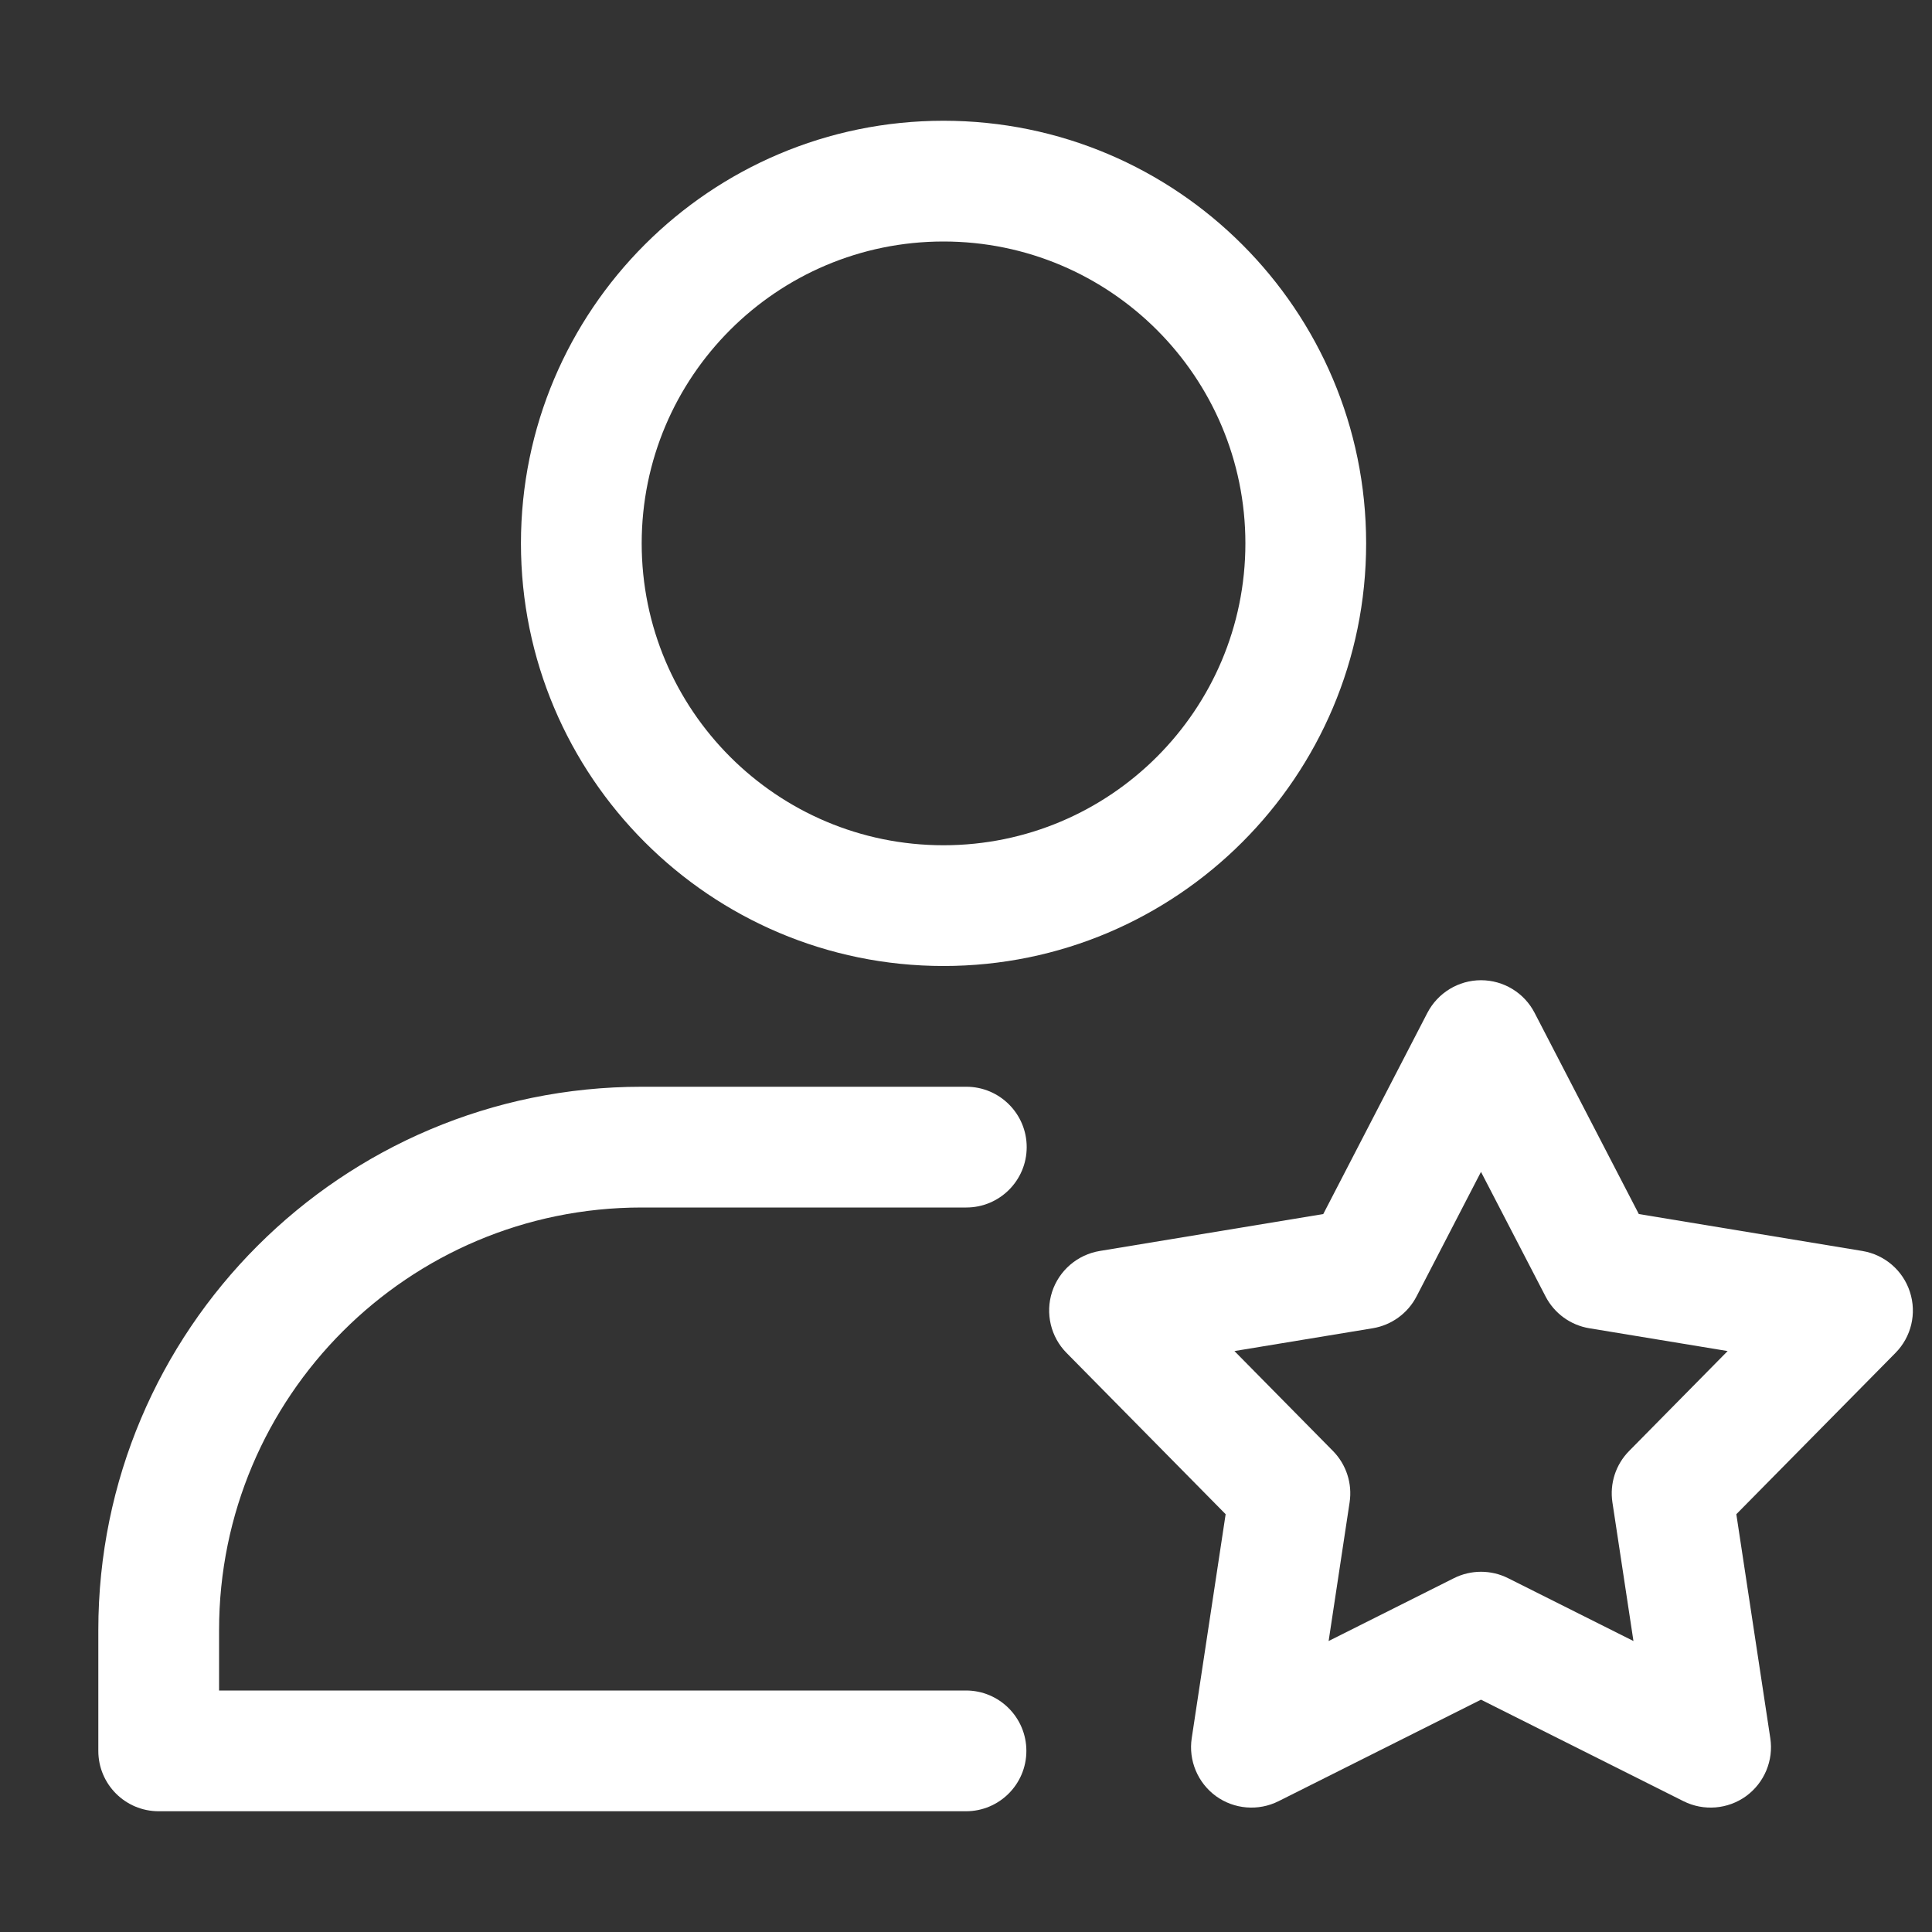 <svg width="36" height="36" viewBox="0 0 36 36" fill="none" xmlns="http://www.w3.org/2000/svg">
<rect x="0" y="0" width="36" height="36" fill="#333333" stroke="none"/>
<path fill-rule="evenodd" clip-rule="evenodd" d="M17.581 2.25C13.235 2.25 9.707 5.779 9.707 10.125C9.707 14.471 13.235 18 17.581 18C21.927 18 25.456 14.471 25.456 10.125C25.456 5.779 21.927 2.25 17.581 2.25ZM17.581 4.5C20.685 4.5 23.206 7.02 23.206 10.125C23.206 13.23 20.685 15.75 17.581 15.75C14.476 15.75 11.957 13.23 11.957 10.125C11.957 7.02 14.476 4.5 17.581 4.5Z" fill="white"/>
<path fill-rule="evenodd" clip-rule="evenodd" d="M4.082 31.5H18C18.621 31.5 19.125 32.004 19.125 32.625C19.125 33.246 18.621 33.75 18 33.75H2.957C2.334 33.75 1.832 33.246 1.832 32.625C1.832 32.625 1.832 31.697 1.832 30.375C1.832 24.783 6.364 20.25 11.957 20.25H18.006C18.627 20.25 19.131 20.754 19.131 21.375C19.131 21.996 18.627 22.5 18.006 22.5H11.957C7.607 22.5 4.082 26.026 4.082 30.375V31.5Z" fill="white"/>
<path fill-rule="evenodd" clip-rule="evenodd" d="M24.657 22.622L26.597 18.873C26.791 18.5 27.177 18.265 27.596 18.265C28.017 18.265 28.403 18.5 28.595 18.873L30.537 22.622L34.702 23.31C35.117 23.379 35.459 23.672 35.588 24.072C35.719 24.472 35.615 24.911 35.319 25.21L32.354 28.215L32.987 32.389C33.05 32.804 32.876 33.22 32.536 33.468C32.196 33.714 31.746 33.751 31.37 33.563L27.596 31.671L23.823 33.563C23.447 33.751 22.997 33.714 22.657 33.468C22.318 33.22 22.143 32.804 22.206 32.389L22.838 28.215L19.874 25.21C19.578 24.911 19.475 24.472 19.604 24.072C19.735 23.672 20.077 23.379 20.492 23.31L24.657 22.622ZM27.596 21.836L26.395 24.157C26.232 24.472 25.929 24.692 25.579 24.75L23.002 25.175L24.837 27.036C25.086 27.288 25.201 27.643 25.148 27.994L24.757 30.578L27.092 29.407C27.409 29.248 27.784 29.248 28.101 29.407L30.437 30.578L30.045 27.994C29.992 27.643 30.107 27.288 30.357 27.036L32.192 25.175L29.614 24.75C29.263 24.692 28.962 24.472 28.799 24.157L27.596 21.836Z" fill="white"/>
</svg>
